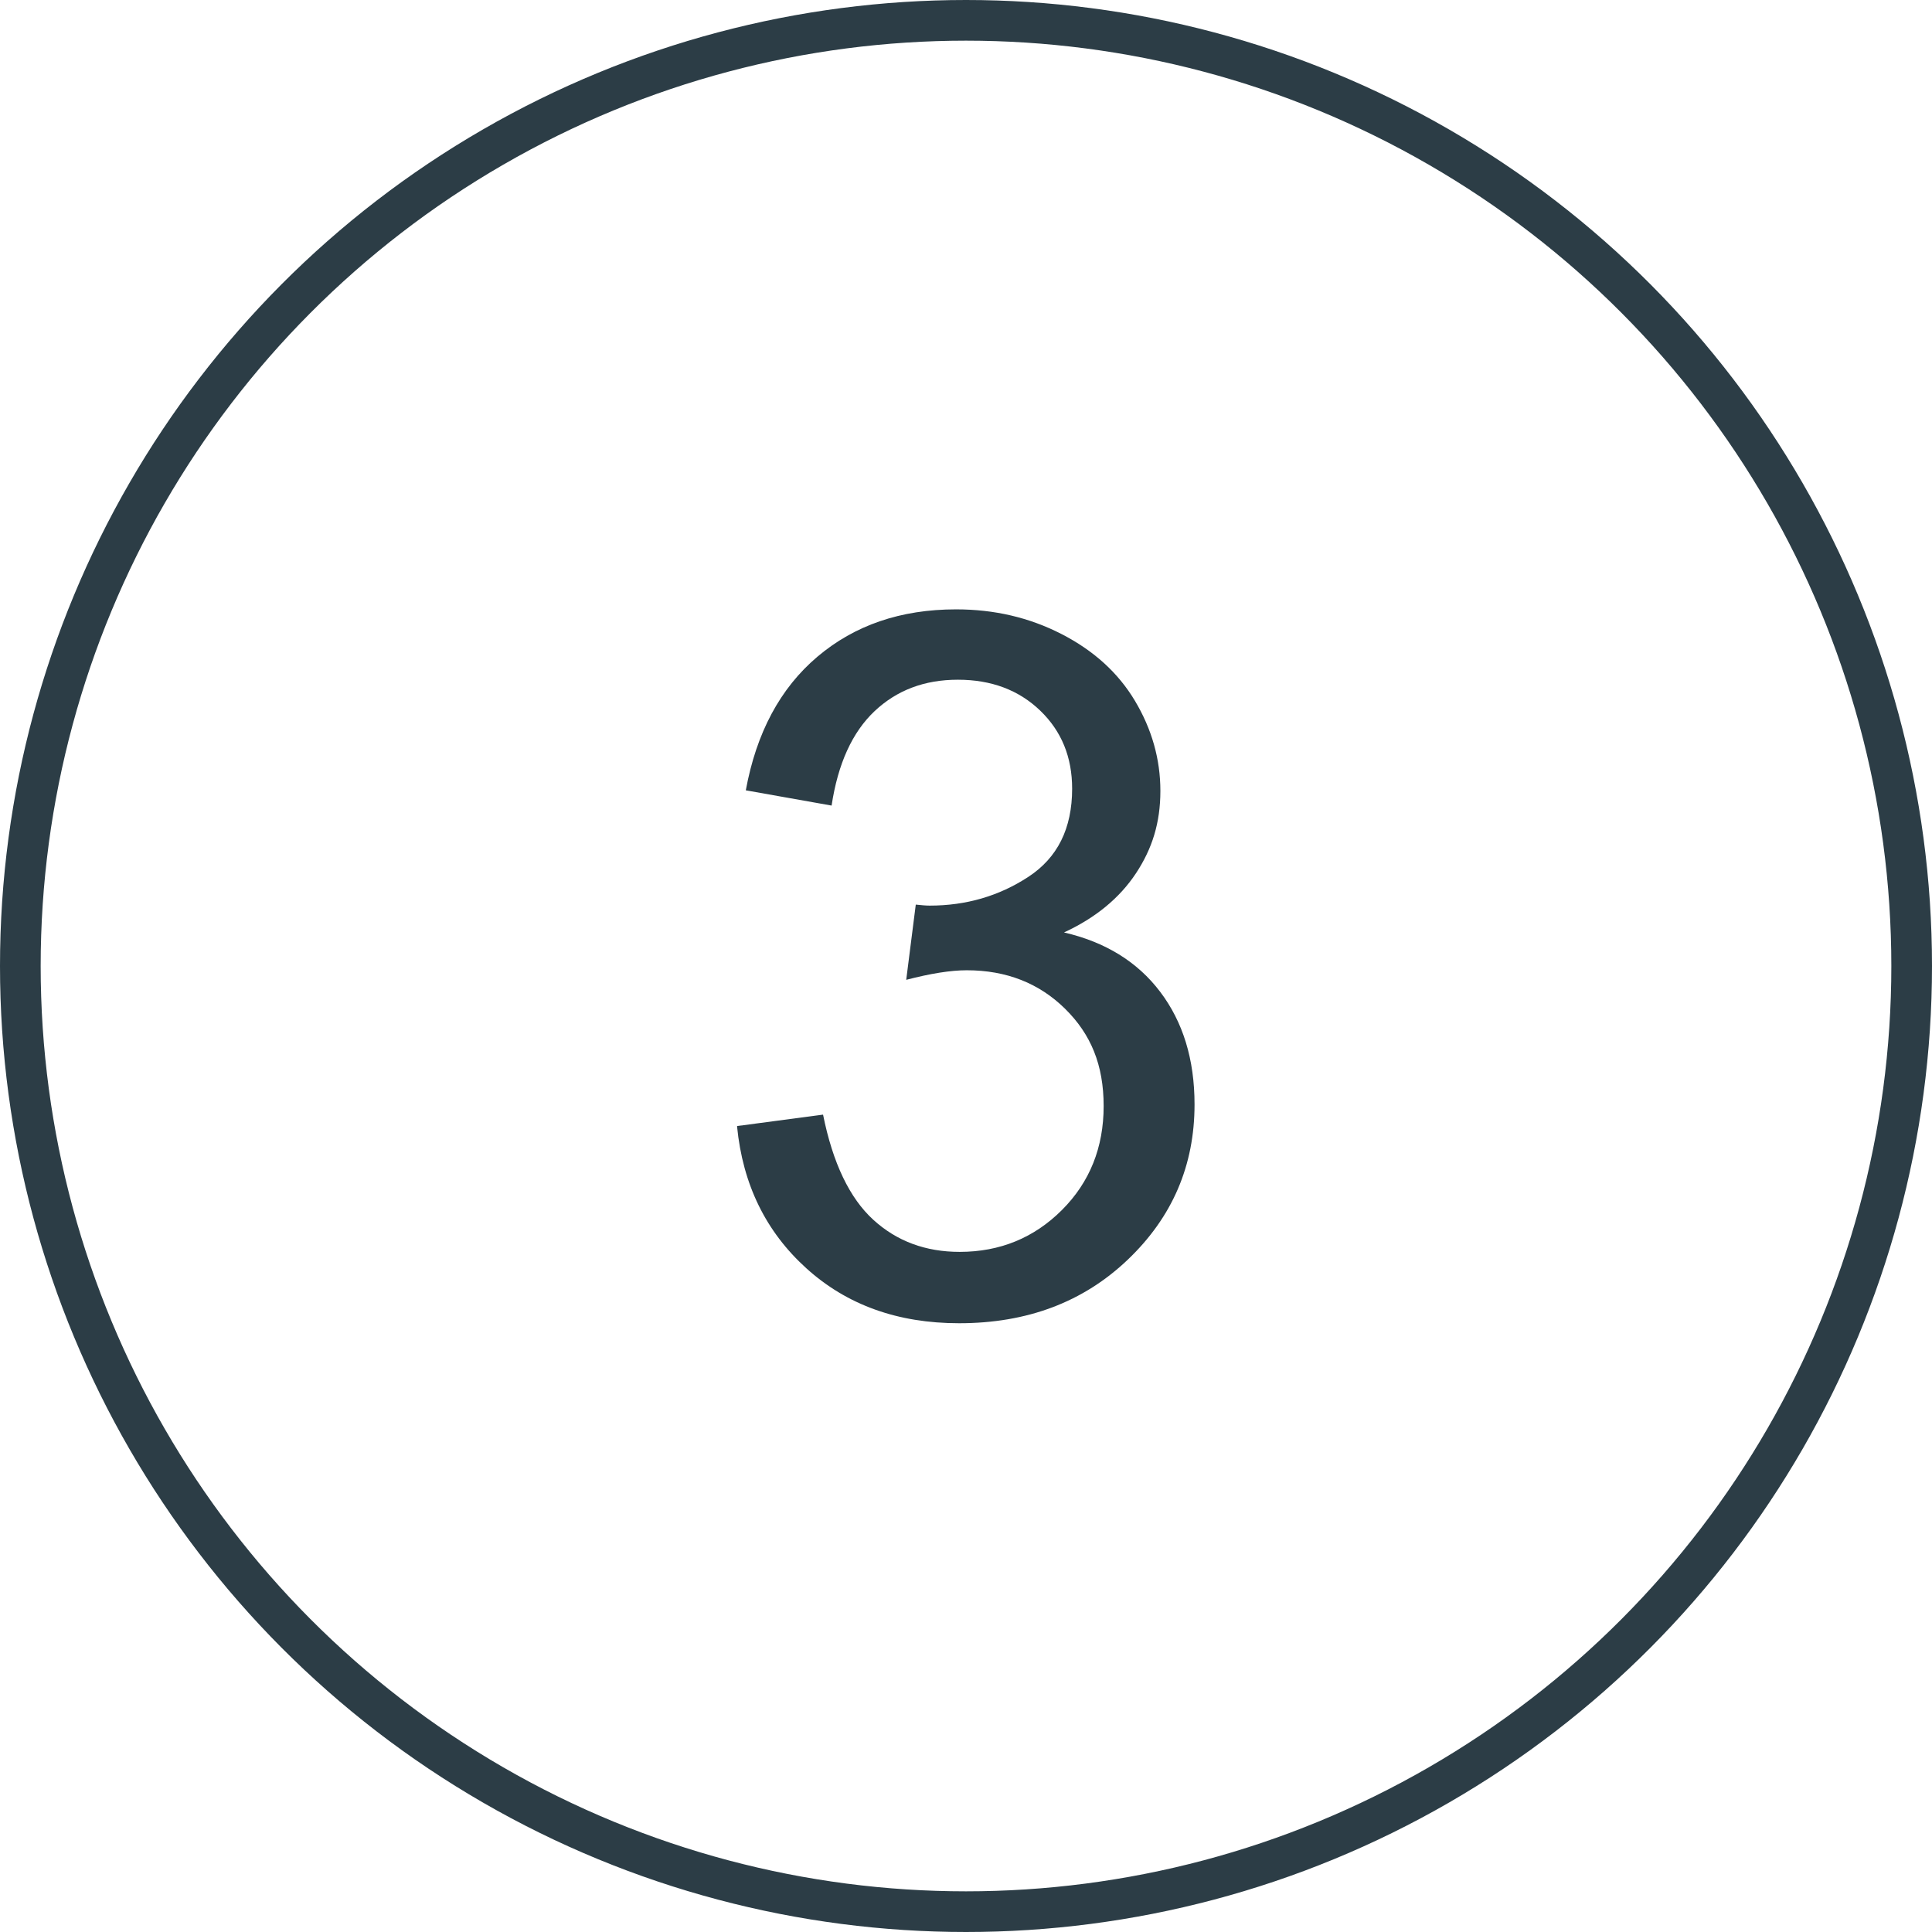 <svg xmlns="http://www.w3.org/2000/svg" id="Layer_2" data-name="Layer 2" viewBox="0 0 95.02 95.02"><defs><style> .cls-1 { fill: none; stroke: #2c3d46; stroke-miterlimit: 10; stroke-width: 2px; } .cls-2 { fill: #2c3d46; } </style></defs><g id="Layer_1-2" data-name="Layer 1"><path class="cls-2" d="M36.26,55.38l4.22-.56c.48,2.39,1.31,4.11,2.47,5.17s2.58,1.58,4.25,1.58c1.98,0,3.66-.69,5.03-2.06s2.05-3.08,2.05-5.11-.63-3.54-1.9-4.79-2.88-1.89-4.83-1.89c-.8,0-1.79.16-2.98.47l.47-3.7c.28.03.51.05.68.05,1.8,0,3.41-.47,4.85-1.41s2.16-2.38,2.16-4.34c0-1.55-.52-2.83-1.57-3.84s-2.4-1.52-4.05-1.52-3.01.52-4.1,1.55-1.8,2.58-2.11,4.64l-4.22-.75c.52-2.83,1.69-5.02,3.52-6.57s4.1-2.33,6.82-2.33c1.88,0,3.6.4,5.18,1.21s2.79,1.9,3.62,3.29,1.25,2.87,1.25,4.43-.4,2.84-1.2,4.05-1.98,2.19-3.54,2.91c2.03.47,3.61,1.44,4.73,2.92s1.69,3.32,1.69,5.54c0,3-1.09,5.54-3.28,7.63s-4.95,3.13-8.3,3.13c-3.02,0-5.52-.9-7.51-2.7s-3.13-4.12-3.41-6.98Z"></path><circle class="cls-1" cx="47.51" cy="47.51" r="46.51"></circle></g></svg>